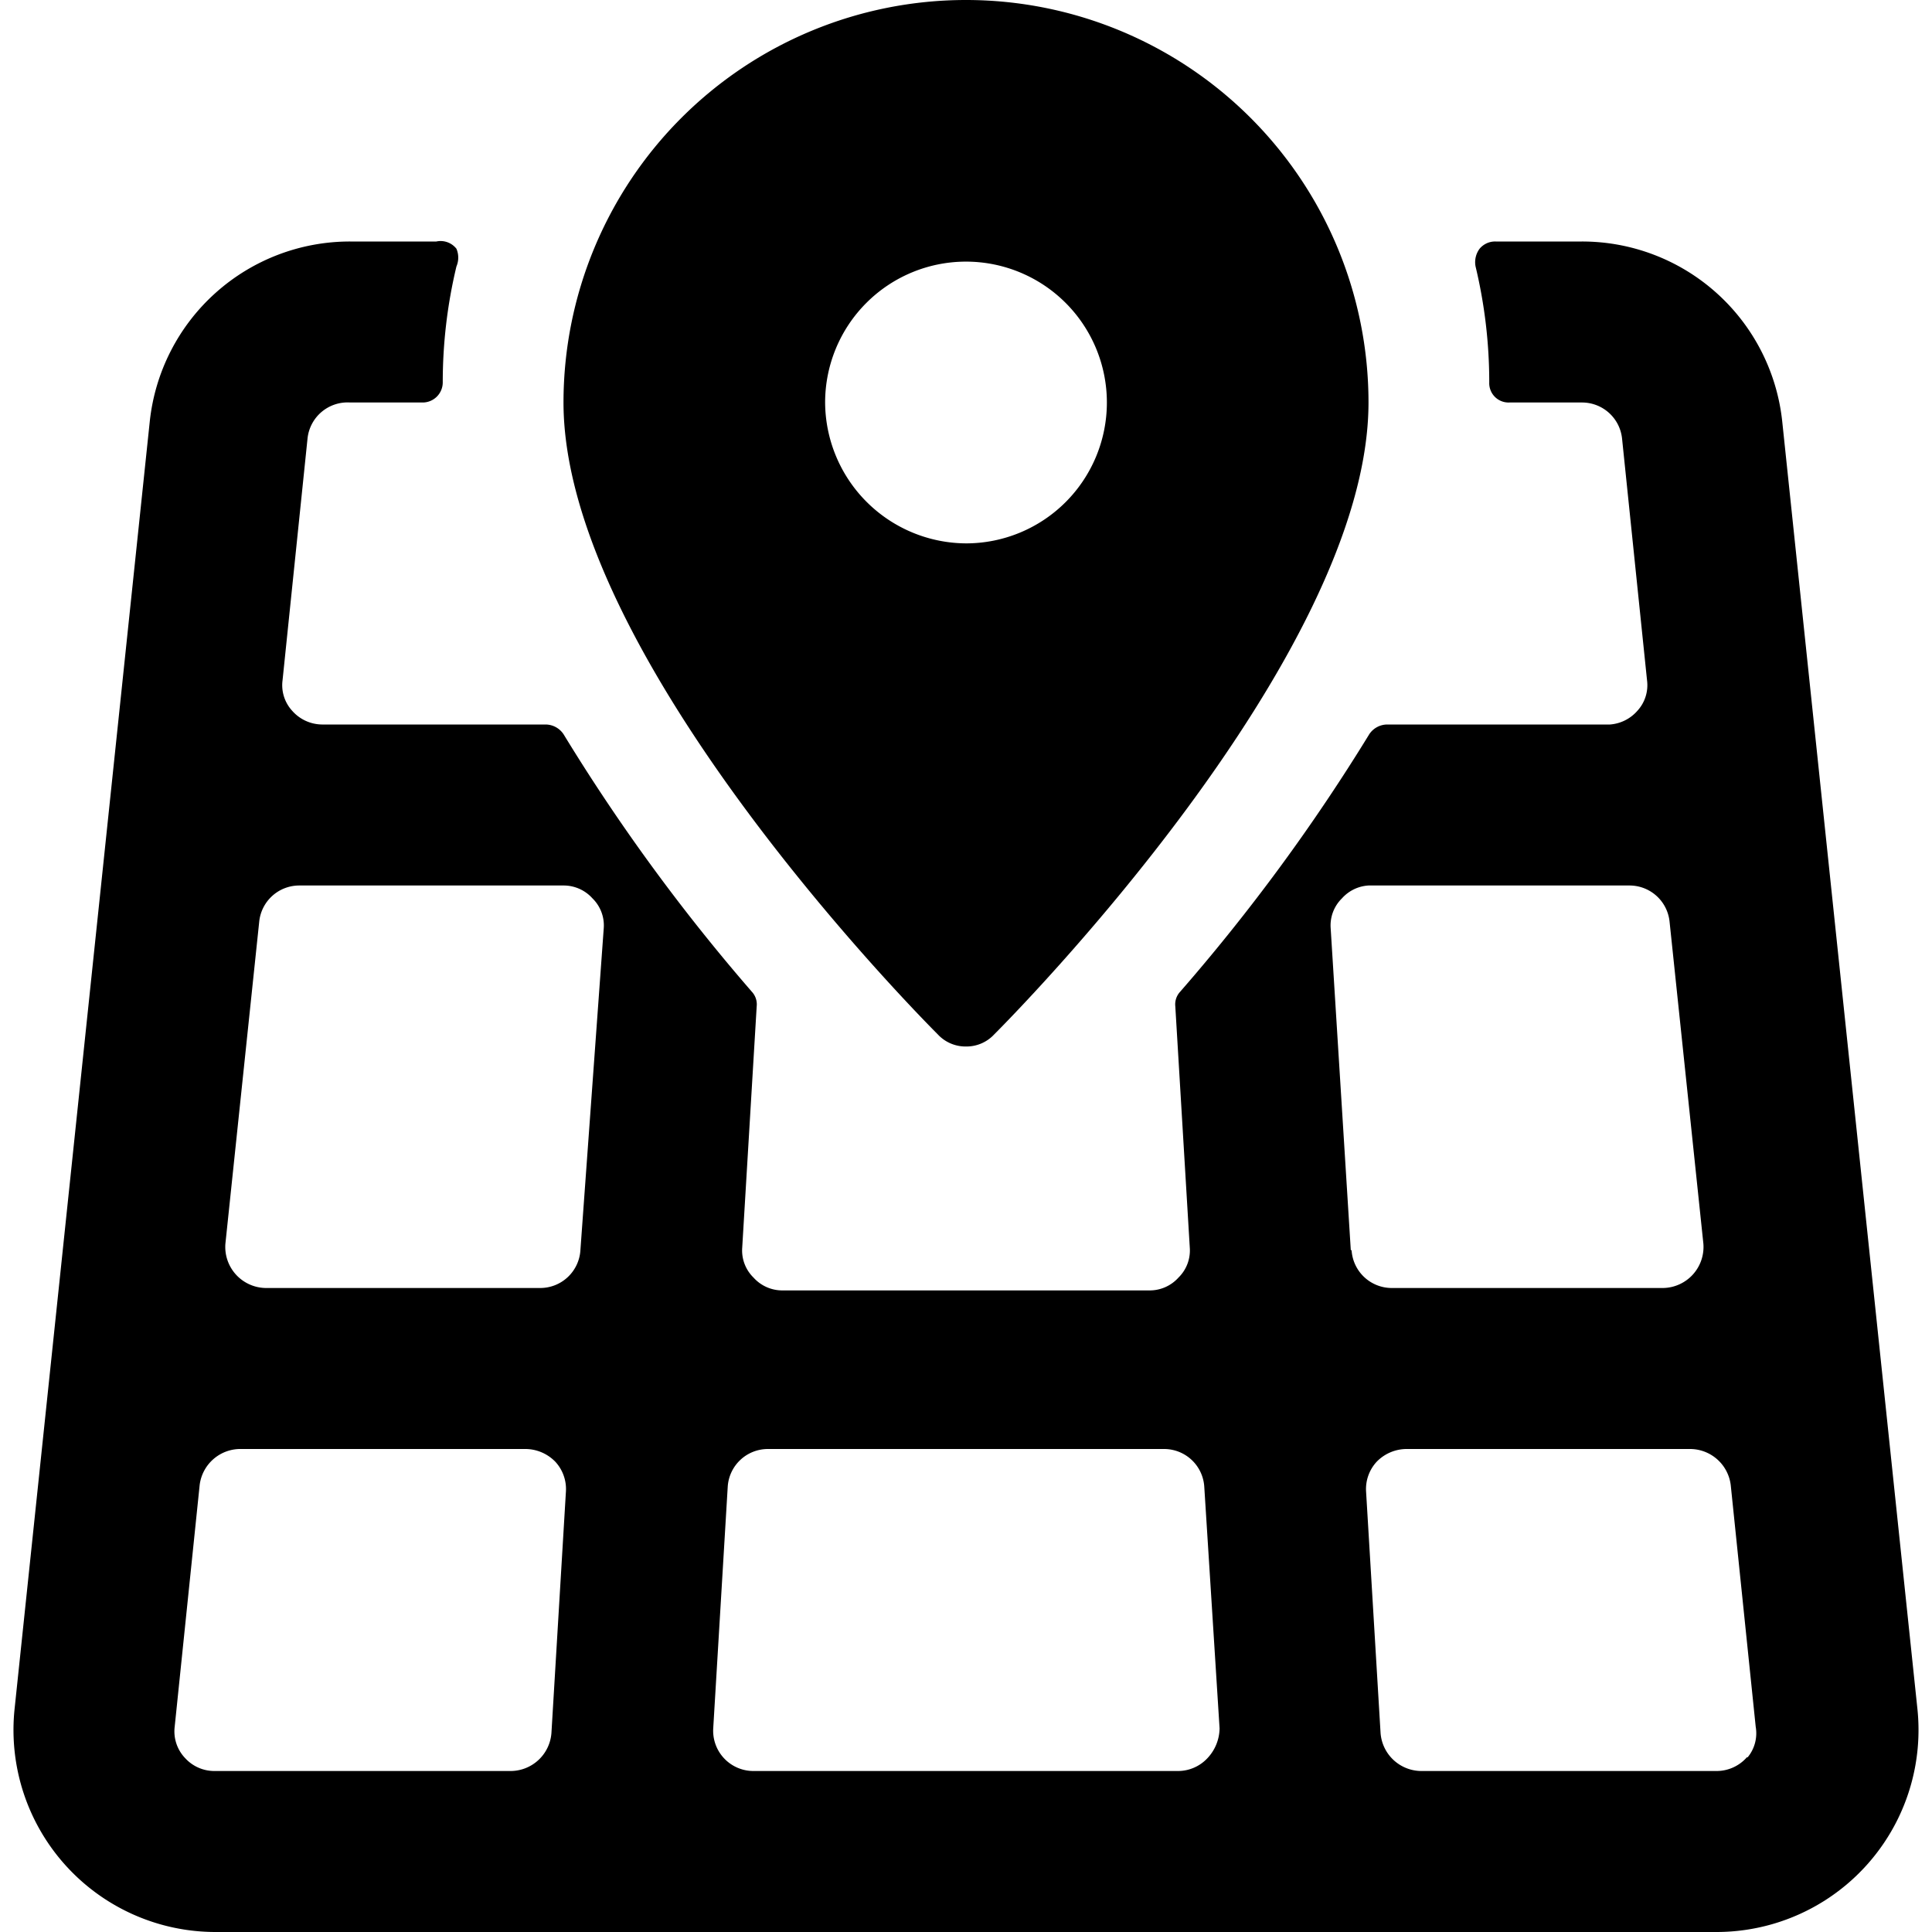 <svg xmlns="http://www.w3.org/2000/svg" viewBox="0 0 24 24"><g><path d="M22.14 5.24A2.5 2.5 0 0 0 19.65 3h-1.07a0.25 0.25 0 0 0 -0.2 0.09 0.28 0.28 0 0 0 -0.05 0.22 6.17 6.17 0 0 1 0.17 1.44 0.24 0.24 0 0 0 0.25 0.25h0.9a0.5 0.5 0 0 1 0.5 0.45l0.31 3a0.47 0.47 0 0 1 -0.12 0.38A0.5 0.5 0 0 1 20 9h-2.77a0.27 0.27 0 0 0 -0.22 0.12 23.76 23.76 0 0 1 -2.35 3.2 0.23 0.23 0 0 0 -0.06 0.18l0.18 3a0.47 0.47 0 0 1 -0.14 0.37 0.48 0.48 0 0 1 -0.36 0.16H9.72a0.48 0.48 0 0 1 -0.36 -0.16 0.47 0.47 0 0 1 -0.14 -0.37l0.18 -3a0.23 0.23 0 0 0 -0.06 -0.18A23.76 23.76 0 0 1 7 9.12 0.27 0.27 0 0 0 6.78 9H4a0.5 0.5 0 0 1 -0.37 -0.17 0.47 0.47 0 0 1 -0.12 -0.38l0.31 -3A0.5 0.5 0 0 1 4.35 5h0.9a0.25 0.25 0 0 0 0.25 -0.25 6.17 6.17 0 0 1 0.17 -1.44 0.28 0.28 0 0 0 0 -0.22 0.25 0.25 0 0 0 -0.25 -0.09H4.35a2.5 2.5 0 0 0 -2.49 2.24l-1.68 16A2.51 2.51 0 0 0 2.67 24h18.66a2.51 2.51 0 0 0 2.49 -2.76ZM6.85 21.53a0.51 0.51 0 0 1 -0.5 0.47H2.67a0.49 0.49 0 0 1 -0.37 -0.16 0.48 0.48 0 0 1 -0.13 -0.39l0.31 -3A0.51 0.51 0 0 1 3 18h3.53a0.52 0.52 0 0 1 0.37 0.16 0.5 0.5 0 0 1 0.13 0.37Zm0.36 -6a0.5 0.5 0 0 1 -0.5 0.47H3.3a0.51 0.51 0 0 1 -0.5 -0.55l0.42 -4a0.5 0.5 0 0 1 0.5 -0.45H7a0.48 0.48 0 0 1 0.36 0.16 0.47 0.47 0 0 1 0.14 0.37ZM15 21.84a0.5 0.5 0 0 1 -0.36 0.16H9.35a0.5 0.5 0 0 1 -0.49 -0.53l0.18 -3a0.5 0.5 0 0 1 0.5 -0.47h4.92a0.5 0.5 0 0 1 0.5 0.47l0.19 3a0.55 0.55 0 0 1 -0.15 0.37Zm1.78 -6.31 -0.25 -4a0.47 0.47 0 0 1 0.14 -0.37A0.48 0.48 0 0 1 17 11h3.24a0.5 0.5 0 0 1 0.5 0.45l0.42 4a0.51 0.51 0 0 1 -0.5 0.55h-3.37a0.5 0.5 0 0 1 -0.5 -0.47Zm4.92 6.3a0.5 0.5 0 0 1 -0.38 0.17h-3.67a0.51 0.51 0 0 1 -0.5 -0.47l-0.18 -3a0.5 0.5 0 0 1 0.13 -0.37 0.52 0.52 0 0 1 0.37 -0.16H21a0.51 0.51 0 0 1 0.5 0.45l0.31 3a0.47 0.47 0 0 1 -0.1 0.38Z" fill="#000000" stroke-width="1"></path><path d="M12 13a0.47 0.47 0 0 0 0.35 -0.15C12.54 12.66 17 8.17 17 5A5 5 0 0 0 7 5c0 3.17 4.46 7.66 4.65 7.85A0.47 0.47 0 0 0 12 13Zm-1.75 -8A1.75 1.75 0 1 1 12 6.75 1.76 1.76 0 0 1 10.25 5Z" fill="#000000" stroke-width="1"></path></g></svg>